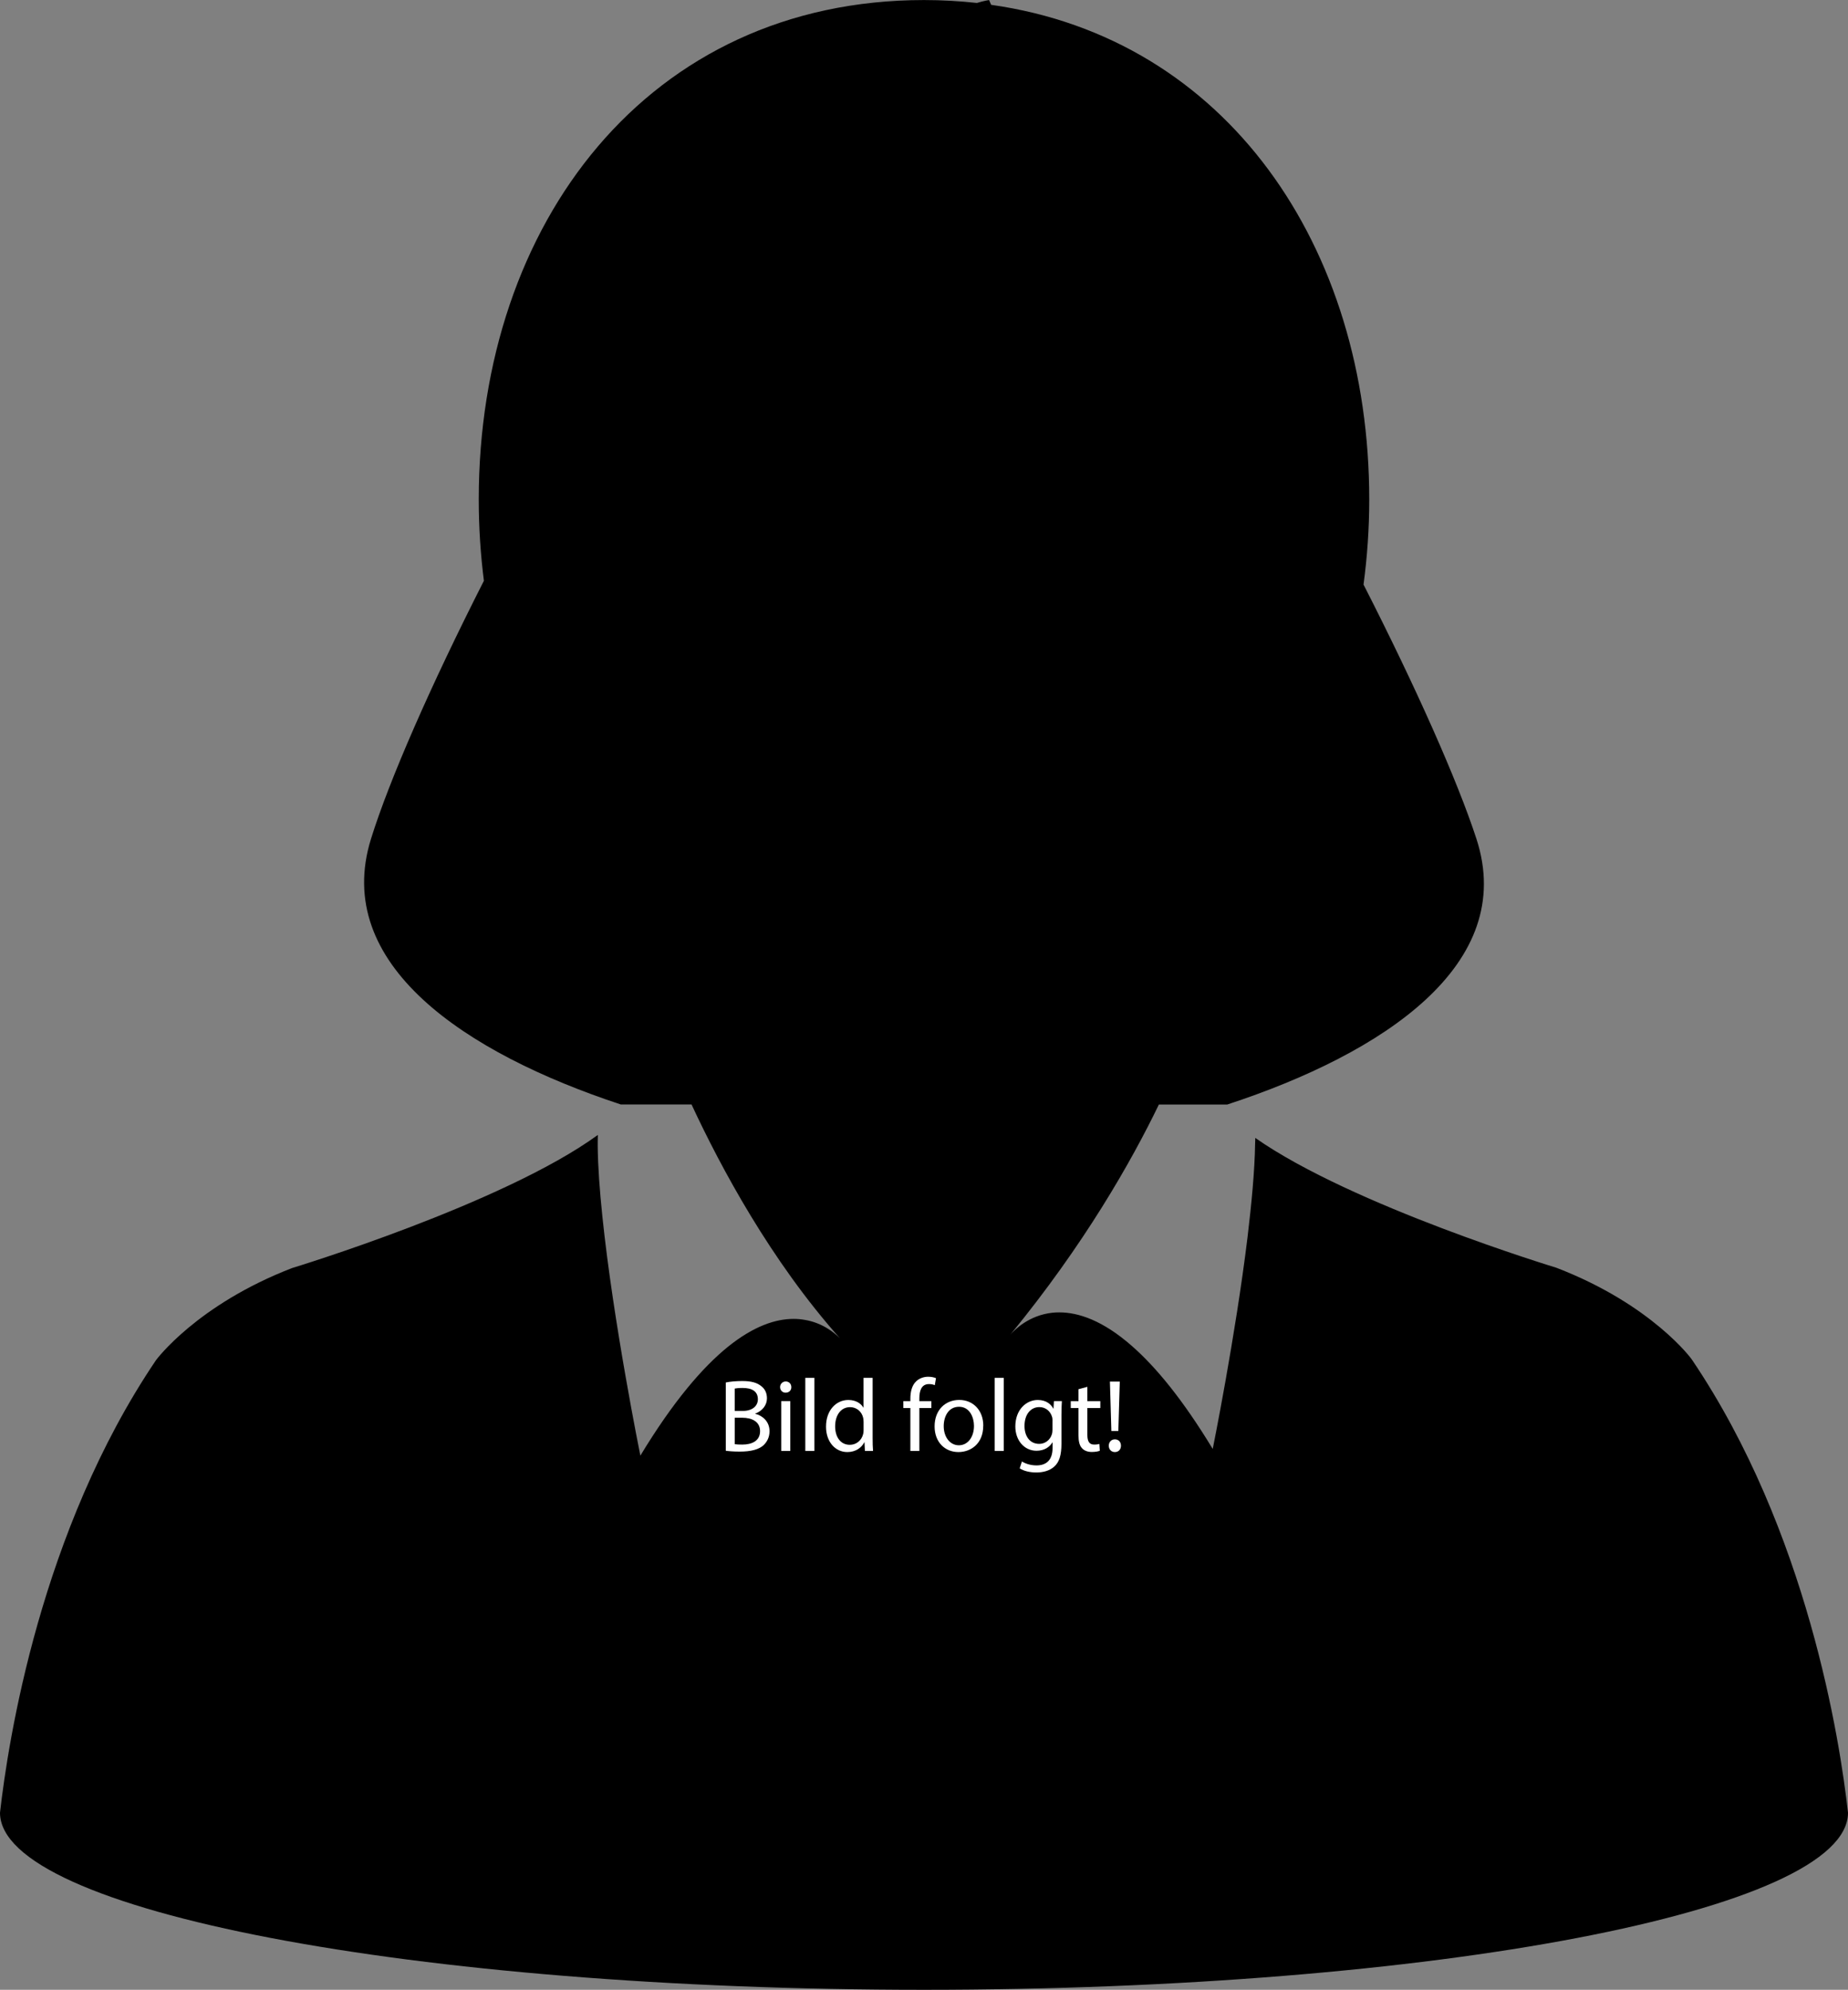 <?xml version="1.0" encoding="UTF-8"?>
<svg xmlns="http://www.w3.org/2000/svg" id="Ebene_2" width="395.07" height="425.21" viewBox="0 0 395.07 425.21">
  <rect x="0" y="0" width="395.07" height="425.21" fill="#808080" stroke="none"/>
  <defs>
    <style>.cls-1,.cls-2{stroke-width:0px;}.cls-2{fill:#fff;}</style>
  </defs>
  <g id="Ebene_1-2">
    <path class="cls-1" d="M361.75,290.63c.06-.06-8.58-11.87-29.06-19.73,0,0-43.65-13.23-64.33-27.73,0,.42-.04.84-.04,1.28-.09,5.7-.75,12.67-1.61,19.86-2.62,21.46-7.45,45.32-7.45,45.32-6.41-10.56-12.15-17.51-17.27-21.99-6.23-5.48-11.45-7.19-15.53-7.19-.52,0-1,.02-1.43.07-5.09.53-8.16,3.69-9.05,4.71,15.81-19.29,25.86-36.98,31.77-49.2h14.62c33.5-10.98,62-29.99,53.27-56.76-4.05-12.41-12.87-32.28-24.14-54.35.79-5.92,1.22-11.99,1.22-18.19,0-53.98-30.43-98.58-80.83-105.7-.15-.34-.3-.67-.44-1.02,0,0-1.09.15-2.6.62-3.67-.4-7.44-.62-11.31-.62-58.95,0-95.19,47.78-95.19,106.72,0,5.92.38,11.72,1.1,17.38-11.37,22.37-20.22,42.56-24.14,55.16-8.34,26.76,20.06,45.76,53.41,56.75h15.12c6.28,13.51,16.98,33.42,31.73,49.97-1.23-1.24-3.77-3.32-7.53-3.94-.75-.14-1.55-.21-2.39-.21-3.76,0-8.45,1.47-14.04,5.97-5.43,4.4-11.69,11.65-18.71,23.25,0,0-5.79-28.48-8.13-51.19-.57-5.47-.94-10.59-.99-14.89,0-.86,0-1.67.03-2.45-20.25,14.75-65.35,28.44-65.35,28.44-20.44,7.88-29.11,19.69-29.11,19.69C8.66,327.16,1.74,372.01,0,387.37c0,20.9,88.45,37.84,197.53,37.84s197.54-16.94,197.54-37.84c-1.71-15.38-8.66-60.23-33.31-96.74Z"></path>
    <path class="cls-2" d="M155.16,295.43c.84-.18,2.16-.31,3.5-.31,1.91,0,3.15.33,4.07,1.08.77.57,1.23,1.45,1.23,2.62,0,1.43-.95,2.68-2.51,3.26v.04c1.41.35,3.06,1.52,3.06,3.72,0,1.28-.51,2.24-1.25,2.97-1.03.95-2.71,1.39-5.13,1.39-1.32,0-2.33-.09-2.97-.18v-14.59ZM157.07,301.51h1.74c2.02,0,3.21-1.06,3.21-2.49,0-1.74-1.32-2.42-3.26-2.42-.88,0-1.39.07-1.69.13v4.78ZM157.07,308.61c.37.07.92.09,1.61.09,1.98,0,3.81-.73,3.81-2.88,0-2.02-1.74-2.86-3.83-2.86h-1.58v5.65Z"></path>
    <path class="cls-2" d="M169.17,296.42c.02.66-.46,1.19-1.23,1.19-.68,0-1.17-.53-1.17-1.19s.51-1.21,1.21-1.21,1.19.53,1.19,1.21ZM167.01,310.06v-10.65h1.94v10.65h-1.94Z"></path>
    <path class="cls-2" d="M172.16,294.44h1.94v15.62h-1.94v-15.62Z"></path>
    <path class="cls-2" d="M186.55,294.44v12.87c0,.95.02,2.02.09,2.75h-1.74l-.09-1.85h-.04c-.59,1.19-1.89,2.09-3.63,2.09-2.57,0-4.55-2.18-4.55-5.41-.02-3.54,2.18-5.72,4.77-5.72,1.63,0,2.73.77,3.21,1.63h.04v-6.36h1.94ZM184.61,303.75c0-.24-.02-.57-.09-.81-.29-1.23-1.34-2.24-2.79-2.24-2,0-3.19,1.76-3.19,4.11,0,2.16,1.06,3.94,3.15,3.94,1.3,0,2.49-.86,2.84-2.31.07-.26.09-.53.09-.84v-1.85Z"></path>
    <path class="cls-2" d="M194.62,310.06v-9.17h-1.5v-1.47h1.5v-.51c0-1.5.33-2.86,1.23-3.72.73-.7,1.69-.99,2.6-.99.68,0,1.28.15,1.65.31l-.26,1.5c-.29-.13-.68-.24-1.23-.24-1.65,0-2.07,1.45-2.07,3.08v.57h2.57v1.47h-2.57v9.17h-1.91Z"></path>
    <path class="cls-2" d="M210.2,304.65c0,3.94-2.73,5.65-5.3,5.65-2.88,0-5.1-2.11-5.1-5.48,0-3.56,2.33-5.66,5.28-5.66s5.13,2.22,5.13,5.48ZM201.75,304.76c0,2.33,1.34,4.09,3.24,4.09s3.23-1.74,3.23-4.14c0-1.8-.9-4.09-3.19-4.09s-3.28,2.11-3.28,4.14Z"></path>
    <path class="cls-2" d="M212.64,294.44h1.94v15.62h-1.94v-15.62Z"></path>
    <path class="cls-2" d="M227.01,299.41c-.04.77-.09,1.63-.09,2.93v6.18c0,2.44-.48,3.94-1.52,4.86-1.03.97-2.53,1.28-3.87,1.28s-2.68-.31-3.54-.88l.48-1.47c.7.44,1.8.84,3.12.84,1.98,0,3.43-1.03,3.43-3.72v-1.19h-.04c-.59.99-1.74,1.78-3.39,1.78-2.64,0-4.53-2.24-4.53-5.19,0-3.61,2.35-5.66,4.8-5.66,1.85,0,2.86.97,3.32,1.85h.04l.09-1.61h1.69ZM225.01,303.62c0-.33-.02-.62-.11-.88-.35-1.12-1.3-2.05-2.71-2.05-1.85,0-3.17,1.56-3.17,4.03,0,2.09,1.06,3.83,3.15,3.83,1.19,0,2.27-.75,2.68-1.98.11-.33.15-.7.15-1.03v-1.91Z"></path>
    <path class="cls-2" d="M232.46,296.36v3.06h2.77v1.47h-2.77v5.74c0,1.32.37,2.07,1.45,2.07.51,0,.88-.07,1.12-.13l.09,1.45c-.37.15-.97.26-1.72.26-.9,0-1.63-.29-2.09-.81-.55-.57-.75-1.52-.75-2.77v-5.81h-1.65v-1.47h1.65v-2.55l1.89-.51Z"></path>
    <path class="cls-2" d="M237.04,308.94c0-.79.55-1.36,1.3-1.36.79,0,1.3.57,1.3,1.36s-.51,1.36-1.3,1.36-1.3-.59-1.3-1.36ZM237.59,305.8l-.31-10.56h2.11l-.31,10.56h-1.5Z"></path>
  </g>
</svg>
